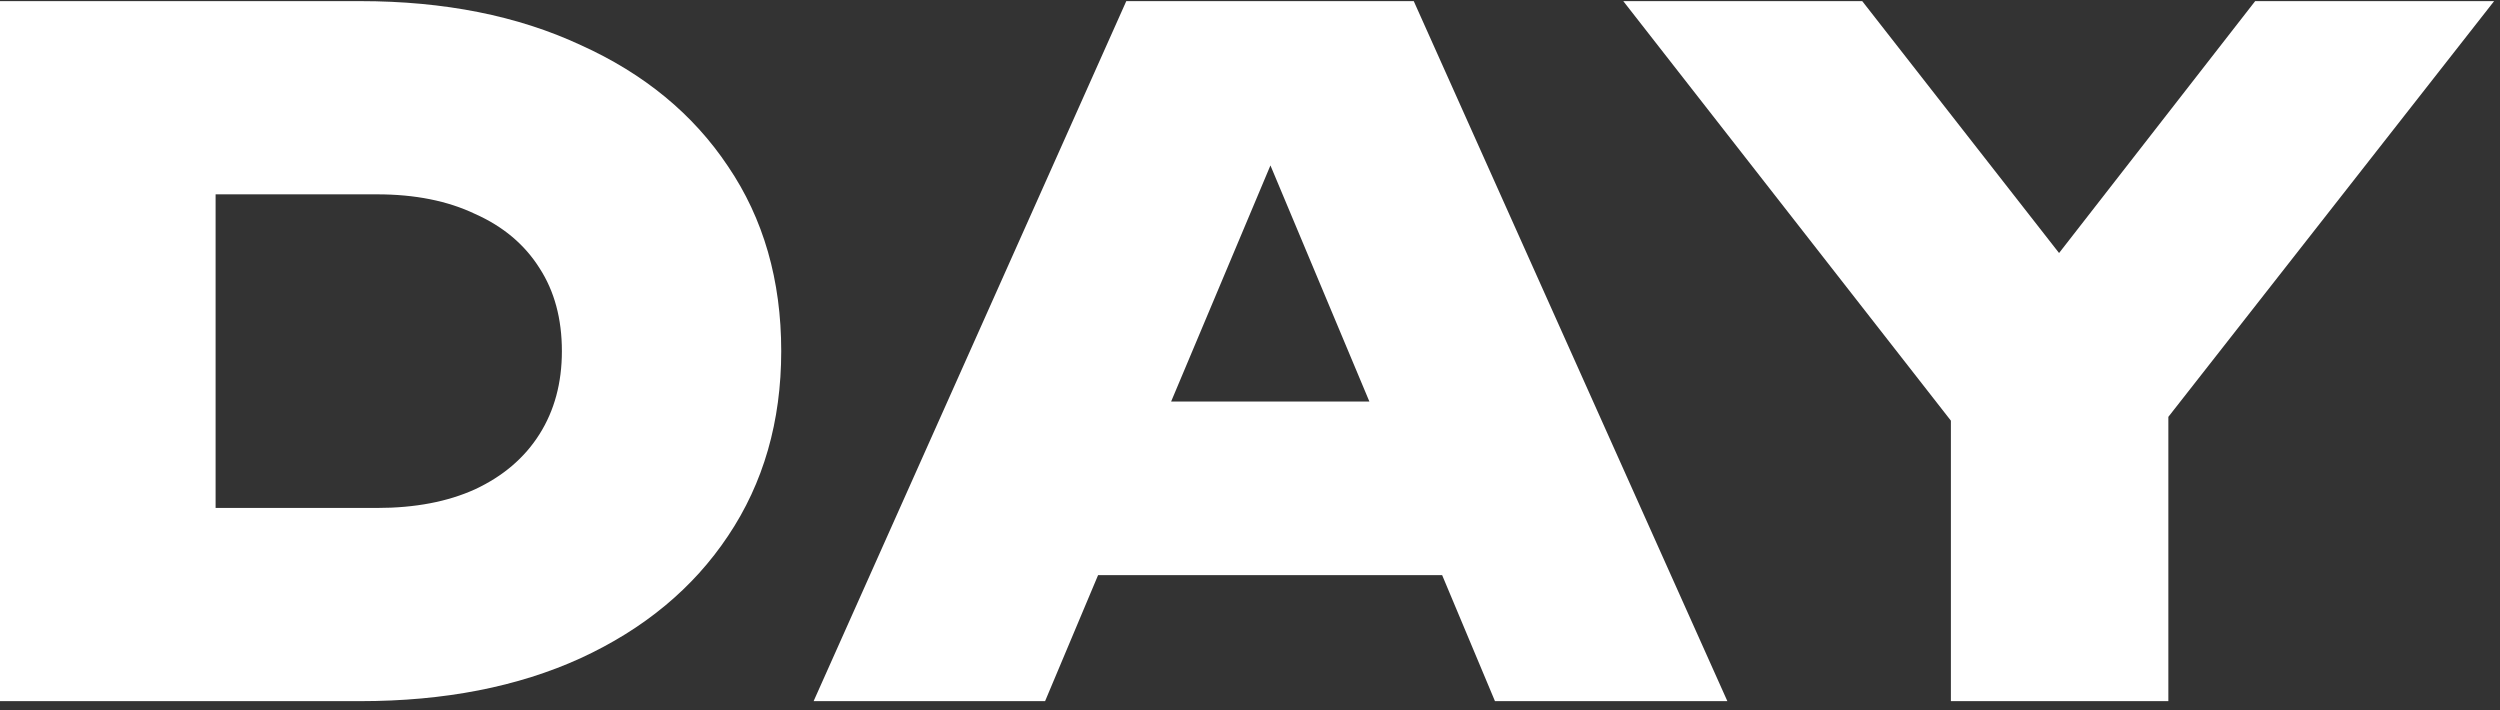 <?xml version="1.0" encoding="UTF-8"?> <svg xmlns="http://www.w3.org/2000/svg" width="257" height="73" viewBox="0 0 257 73" fill="none"><rect x="0" y="0" width="257" height="73" fill="#333333" stroke="none"/><path fill-rule="evenodd" clip-rule="evenodd" d="M37.036 0.116C45.672 0.116 53.22 1.62 59.681 4.626C66.205 7.569 71.259 11.727 74.841 17.1C78.487 22.473 80.31 28.806 80.31 36.098C80.309 43.326 78.487 49.659 74.841 55.096C71.259 60.469 66.205 64.659 59.681 67.665C53.22 70.608 45.672 72.078 37.036 72.078H0V0.116H37.036ZM22.164 52.217H38.764C42.665 52.217 46.023 51.577 48.838 50.298C51.716 48.955 53.924 47.068 55.459 44.637C56.994 42.206 57.762 39.36 57.762 36.098C57.762 32.772 56.994 29.925 55.459 27.558C53.924 25.127 51.716 23.273 48.838 21.993C46.023 20.65 42.666 19.978 38.764 19.978H22.164V52.217Z" fill="white"></path><path fill-rule="evenodd" clip-rule="evenodd" d="M177.573 72.078H153.682L148.253 59.125H112.883L107.435 72.078H83.639L115.782 0.116H145.334L177.573 72.078ZM120.391 41.279H140.773L130.601 17.005L120.391 41.279Z" fill="white"></path><path d="M211.672 26.011L231.831 0.116H256.395L222.907 42.853V72.078H200.552V43.245L166.873 0.116H191.437L211.672 26.011Z" fill="white"></path></svg> 